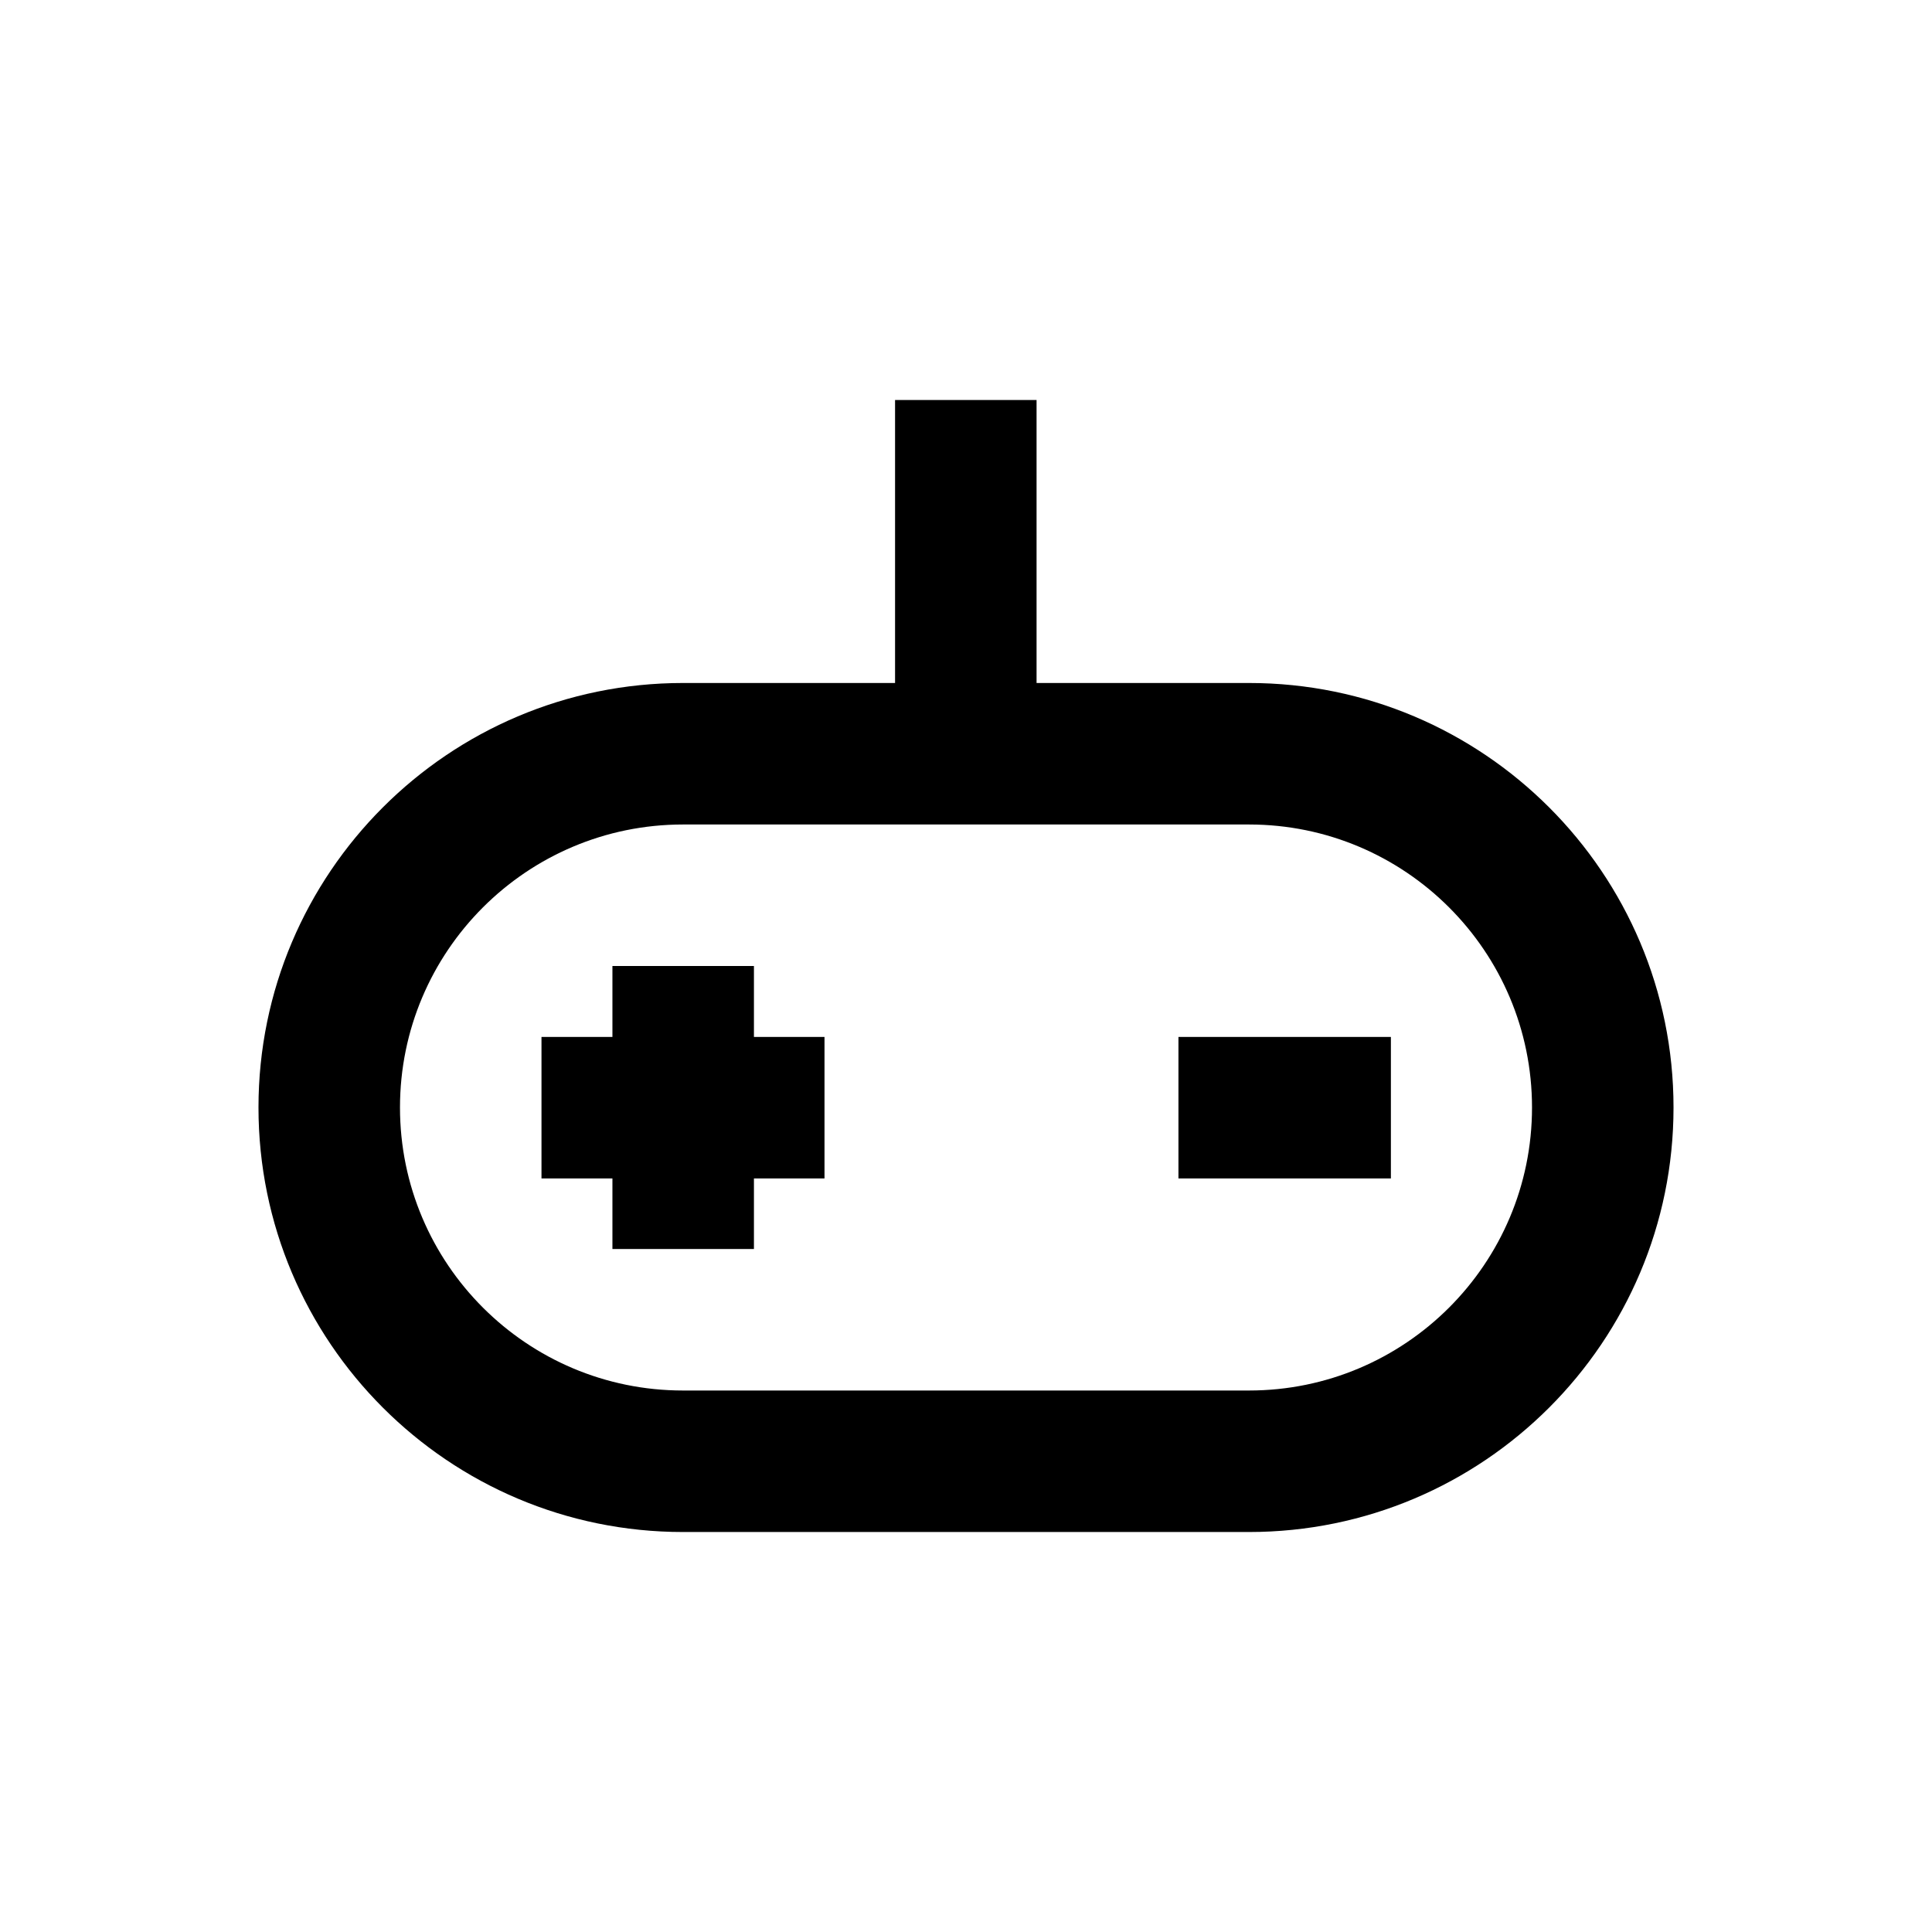 <?xml version="1.0" encoding="utf-8"?>
<!-- Generator: Adobe Illustrator 18.0.0, SVG Export Plug-In . SVG Version: 6.00 Build 0)  -->
<!DOCTYPE svg PUBLIC "-//W3C//DTD SVG 1.1//EN" "http://www.w3.org/Graphics/SVG/1.1/DTD/svg11.dtd">
<svg version="1.1" id="Layer_1" xmlns="http://www.w3.org/2000/svg" xmlns:xlink="http://www.w3.org/1999/xlink" x="0px" y="0px"
	 viewBox="0 0 512 512" enable-background="new 0 0 512 512" xml:space="preserve">
<g>
	<path d="M331,181h-56.3v-75h-37.5v75H181c-62.1,0-112.5,50.4-112.5,112.5S118.9,406,181,406h150c62.1,0,112.5-50.4,112.5-112.5
		S393.1,181,331,181z M331,368.5H181c-41.4,0-75-33.6-75-75s33.6-75,75-75h150c41.4,0,75,33.6,75,75S372.4,368.5,331,368.5z"/>
	<polygon points="199.8,256 162.3,256 162.3,274.8 143.5,274.8 143.5,312.3 162.3,312.3 162.3,331 199.8,331 199.8,312.3 
		218.5,312.3 218.5,274.8 199.8,274.8 	"/>
	<rect x="312.3" y="274.8" width="56.3" height="37.5"/>
</g>
</svg>
